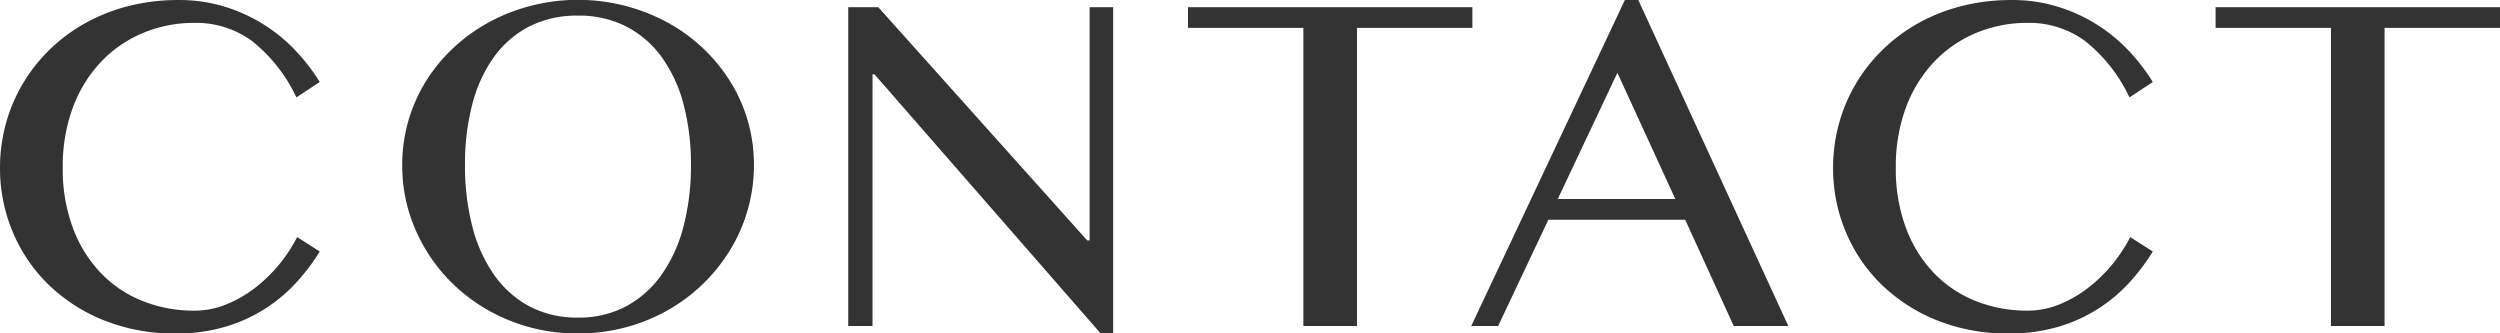 <svg xmlns="http://www.w3.org/2000/svg" width="304.657" height="40.634" viewBox="0 0 304.657 40.634">
  <g id="グループ_1571" data-name="グループ 1571" transform="translate(-57.21 -774.847)">
    <path id="パス_103" data-name="パス 103" d="M64.856,795.3a20.452,20.452,0,0,0,1.231,7.309,15.976,15.976,0,0,0,3.384,5.479,14.524,14.524,0,0,0,5.083,3.428,16.776,16.776,0,0,0,6.357,1.186,10.2,10.2,0,0,0,3.955-.791,15.041,15.041,0,0,0,3.53-2.065,18.464,18.464,0,0,0,5.025-6.109l2.754,1.758a24.866,24.866,0,0,1-2.842,3.765,18.947,18.947,0,0,1-8.657,5.405,20.838,20.838,0,0,1-6.05.82,22.984,22.984,0,0,1-8.774-1.611,20.733,20.733,0,0,1-6.753-4.365,19.35,19.35,0,0,1-4.351-6.431A19.95,19.95,0,0,1,57.21,795.3a20.206,20.206,0,0,1,.7-5.317,19.827,19.827,0,0,1,2.036-4.864,20.183,20.183,0,0,1,3.252-4.16,20.456,20.456,0,0,1,4.336-3.252,22,22,0,0,1,5.288-2.109,24.24,24.24,0,0,1,6.123-.747,18.779,18.779,0,0,1,5.728.835,20.145,20.145,0,0,1,4.775,2.212,19.931,19.931,0,0,1,3.838,3.178,23.447,23.447,0,0,1,2.886,3.765l-2.842,1.875a19.119,19.119,0,0,0-5.449-6.9,11.543,11.543,0,0,0-6.944-2.183,16.1,16.1,0,0,0-6.3,1.23,15.067,15.067,0,0,0-5.113,3.516,16.354,16.354,0,0,0-3.427,5.552A20.545,20.545,0,0,0,64.856,795.3Z" fill="#333"/>
    <path id="パス_104" data-name="パス 104" d="M127.645,815.481a21.9,21.9,0,0,1-8.423-1.611,21.3,21.3,0,0,1-6.8-4.409,20.65,20.65,0,0,1-4.541-6.533,19.477,19.477,0,0,1-1.655-7.984,19.262,19.262,0,0,1,2.871-10.166,19.963,19.963,0,0,1,3.325-4.057,21.18,21.18,0,0,1,4.321-3.135,22.376,22.376,0,0,1,5.127-2.022,22.964,22.964,0,0,1,16.685,2.022,20.682,20.682,0,0,1,7.646,7.192,19.095,19.095,0,0,1,2.886,10.166,19.806,19.806,0,0,1-2.886,10.342,21.018,21.018,0,0,1-7.646,7.383,21.791,21.791,0,0,1-5.142,2.08A22.378,22.378,0,0,1,127.645,815.481Zm0-1.933a12.175,12.175,0,0,0,5.9-1.392,12.6,12.6,0,0,0,4.321-3.882,18.07,18.07,0,0,0,2.652-5.888,29.253,29.253,0,0,0,.893-7.442,28.443,28.443,0,0,0-.893-7.353,17.272,17.272,0,0,0-2.652-5.757,12.338,12.338,0,0,0-4.321-3.75,12.61,12.61,0,0,0-5.9-1.333,12.741,12.741,0,0,0-5.962,1.333,12.208,12.208,0,0,0-4.307,3.75,17.234,17.234,0,0,0-2.622,5.757,28.858,28.858,0,0,0-.879,7.353,29.68,29.68,0,0,0,.879,7.442,18.032,18.032,0,0,0,2.622,5.888,12.465,12.465,0,0,0,4.307,3.882A12.3,12.3,0,0,0,127.645,813.548Z" fill="#333"/>
    <path id="パス_105" data-name="パス 105" d="M160.579,775.726h3.662L189.7,804.144h.293V775.726h2.871v39.755h-1.523L163.772,783.9h-.234v30.674h-2.959Z" fill="#333"/>
    <path id="パス_106" data-name="パス 106" d="M236.638,775.726v2.519H222.575v36.328h-6.533V778.245H201.979v-2.519Z" fill="#333"/>
    <path id="パス_107" data-name="パス 107" d="M256.857,774.847l18.282,39.726h-6.651l-5.918-12.949H245.9l-6.123,12.949H236.5l18.721-39.726ZM247.043,799.1h14.326l-7.06-15.38Z" fill="#333"/>
    <path id="パス_108" data-name="パス 108" d="M288.239,795.3a20.429,20.429,0,0,0,1.231,7.309,15.976,15.976,0,0,0,3.384,5.479,14.515,14.515,0,0,0,5.083,3.428,16.776,16.776,0,0,0,6.357,1.186,10.2,10.2,0,0,0,3.955-.791,15.061,15.061,0,0,0,3.53-2.065,18.5,18.5,0,0,0,5.025-6.109l2.754,1.758a24.868,24.868,0,0,1-2.842,3.765,18.947,18.947,0,0,1-8.657,5.405,20.842,20.842,0,0,1-6.05.82,22.989,22.989,0,0,1-8.775-1.611,20.733,20.733,0,0,1-6.753-4.365,19.348,19.348,0,0,1-4.35-6.431,19.932,19.932,0,0,1-1.538-7.778,20.206,20.206,0,0,1,.7-5.317,19.789,19.789,0,0,1,2.036-4.864,20.183,20.183,0,0,1,3.252-4.16,20.455,20.455,0,0,1,4.336-3.252,22,22,0,0,1,5.288-2.109,24.24,24.24,0,0,1,6.123-.747,18.783,18.783,0,0,1,5.728.835,20.164,20.164,0,0,1,4.775,2.212,19.932,19.932,0,0,1,3.838,3.178,23.448,23.448,0,0,1,2.886,3.765l-2.842,1.875a19.129,19.129,0,0,0-5.449-6.9,11.545,11.545,0,0,0-6.944-2.183,16.109,16.109,0,0,0-6.3,1.23,15.073,15.073,0,0,0-5.112,3.516,16.356,16.356,0,0,0-3.428,5.552A20.567,20.567,0,0,0,288.239,795.3Z" fill="#333"/>
    <path id="パス_109" data-name="パス 109" d="M361.867,775.726v2.519H347.8v36.328h-6.534V778.245H327.209v-2.519Z" fill="#333"/>
  </g>
</svg>
